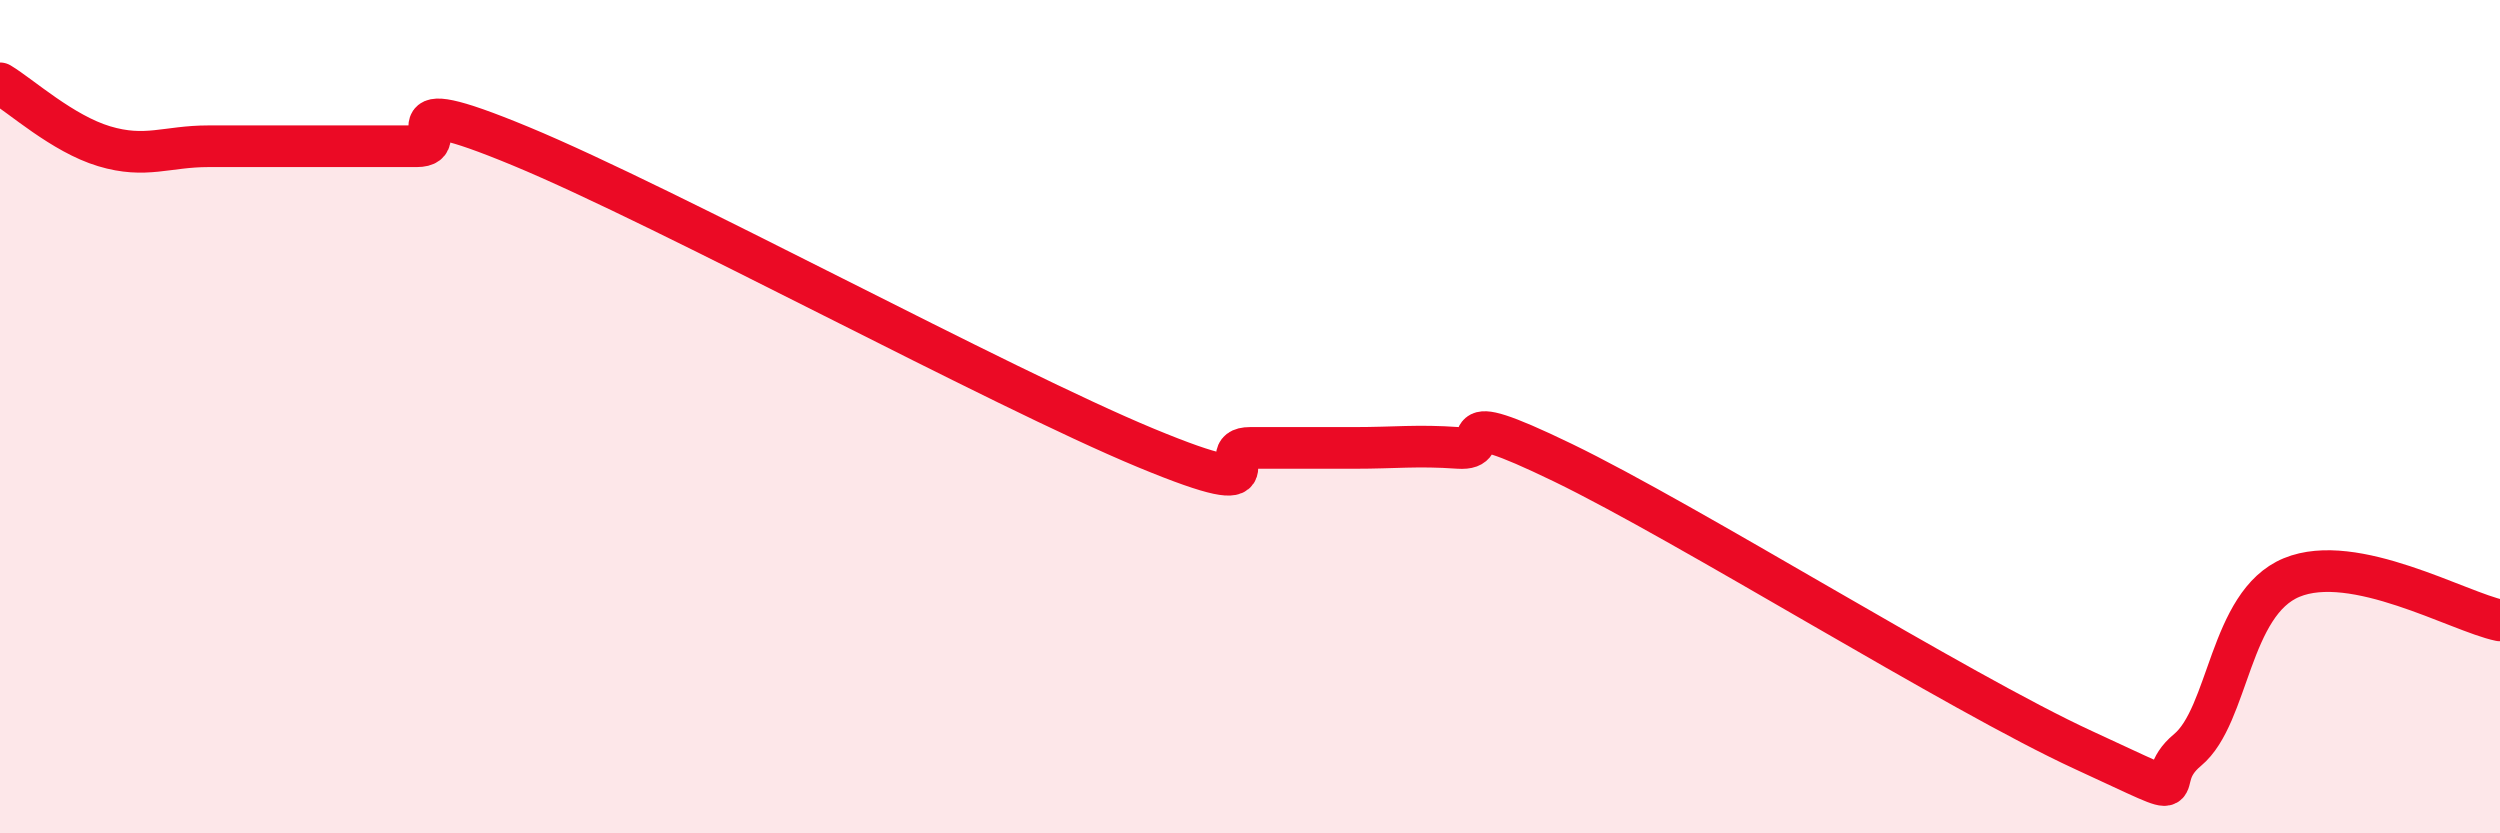 
    <svg width="60" height="20" viewBox="0 0 60 20" xmlns="http://www.w3.org/2000/svg">
      <path
        d="M 0,2 C 0.5,2.3 1.5,3.21 2.5,3.51 C 3.5,3.81 4,3.51 5,3.51 C 6,3.51 6.5,3.51 7.5,3.51 C 8.5,3.51 9,3.51 10,3.51 C 11,3.51 9,2.06 12.5,3.51 C 16,4.96 24,9.3 27.5,10.75 C 31,12.2 29,10.75 30,10.75 C 31,10.75 31.5,10.75 32.5,10.75 C 33.5,10.75 34,10.68 35,10.75 C 36,10.82 34.5,9.65 37.5,11.1 C 40.5,12.55 47,16.62 50,18 C 53,19.38 51.5,18.83 52.5,18 C 53.5,17.17 53.5,14.48 55,13.86 C 56.5,13.24 59,14.68 60,14.89L60 20L0 20Z"
        fill="#EB0A25"
        opacity="0.1"
        stroke-linecap="round"
        stroke-linejoin="round"
      />
      <path
        d="M 0,2 C 0.5,2.3 1.5,3.21 2.5,3.51 C 3.5,3.81 4,3.51 5,3.51 C 6,3.51 6.5,3.51 7.5,3.51 C 8.5,3.51 9,3.51 10,3.51 C 11,3.51 9,2.06 12.5,3.51 C 16,4.96 24,9.3 27.5,10.75 C 31,12.2 29,10.75 30,10.75 C 31,10.75 31.5,10.75 32.5,10.75 C 33.5,10.75 34,10.68 35,10.75 C 36,10.82 34.5,9.65 37.5,11.1 C 40.5,12.55 47,16.62 50,18 C 53,19.38 51.5,18.83 52.5,18 C 53.5,17.17 53.5,14.48 55,13.86 C 56.5,13.24 59,14.68 60,14.89"
        stroke="#EB0A25"
        stroke-width="1"
        fill="none"
        stroke-linecap="round"
        stroke-linejoin="round"
      />
    </svg>
  